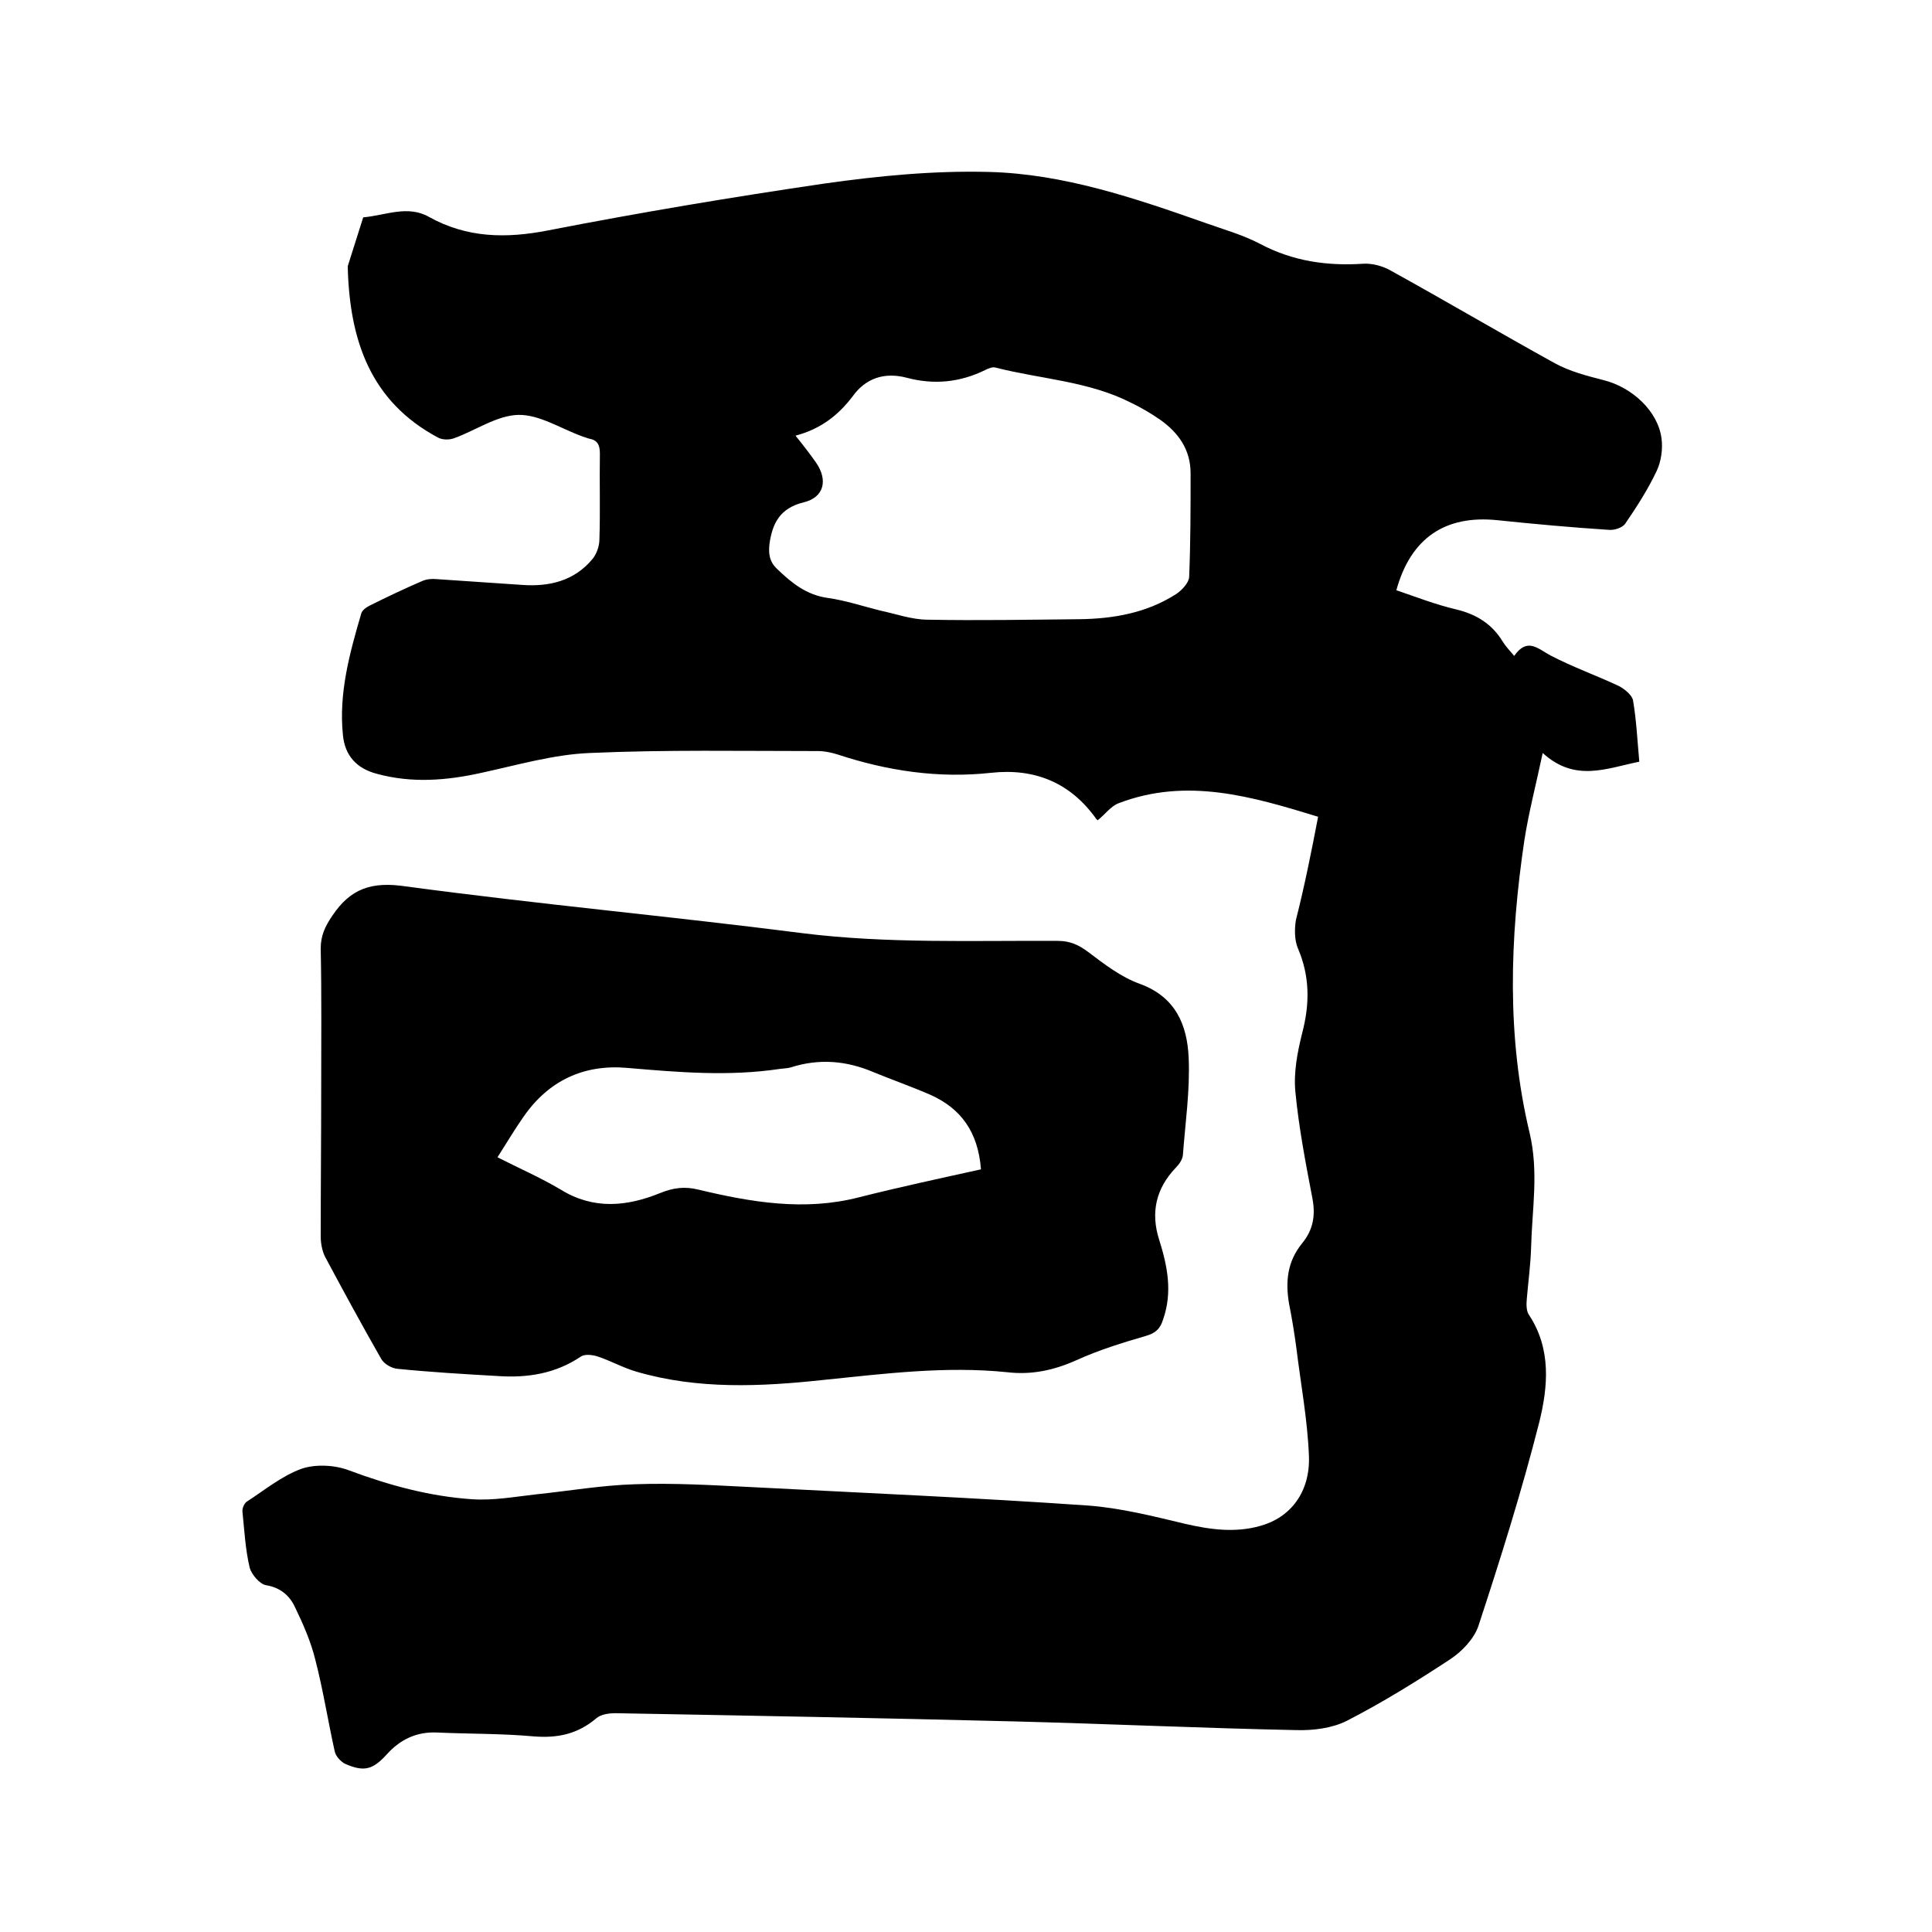 <svg enable-background="new 0 0 400 400" viewBox="0 0 400 400" xmlns="http://www.w3.org/2000/svg"><path d="m272.9 169.1c-13.7-4.2-27.2-8.2-41.3-2.8-1.6.6-2.8 2.3-4.3 3.5.1.1-.1 0-.3-.2-5.3-7.5-12.7-10.6-21.8-9.6-10.9 1.2-21.5-.4-31.8-3.8-1.3-.4-2.7-.7-4-.7-15.8 0-31.6-.3-47.3.4-7.5.3-15 2.5-22.4 4.1-7.2 1.6-14.4 2.2-21.7.2-4.2-1.1-6.6-3.8-7-8-.9-8.7 1.4-17 3.8-25.2.2-.7 1.1-1.3 1.7-1.6 3.6-1.8 7.2-3.5 10.9-5.1.9-.4 2-.5 3-.4l17.7 1.2c5.6.4 10.8-.8 14.6-5.4.8-1 1.4-2.6 1.4-4 .2-5.9 0-11.9.1-17.8 0-1.8-.5-2.8-2.3-3.1-.4-.1-.8-.3-1.2-.4-4.5-1.6-9-4.6-13.4-4.5s-8.8 3.2-13.2 4.8c-1 .4-2.5.4-3.4-.1-14.1-7.5-18.3-20.3-18.7-35.2 0-.1 0-.2 0-.3 1.1-3.4 2.1-6.7 3.2-10.1 4.6-.4 9.2-2.6 13.6-.1 7.9 4.4 16 4.5 24.7 2.8 19-3.7 38.1-6.9 57.2-9.7 11.3-1.6 22.7-2.7 34.1-2.4 15.4.4 30.1 5.4 44.6 10.5 3.9 1.4 7.9 2.5 11.5 4.4 6.8 3.6 13.9 4.6 21.4 4.1 1.9-.1 4 .5 5.6 1.4 11.4 6.3 22.6 12.9 34 19.2 3.1 1.7 6.6 2.6 10.1 3.5 6 1.5 11.3 6.5 12 12.1.3 2.2-.1 4.8-1 6.7-1.8 3.8-4.1 7.4-6.5 10.9-.6.9-2.3 1.4-3.4 1.3-7.7-.5-15.4-1.2-23.1-2-10.7-1.1-17.9 3.6-20.9 14.5 4.1 1.4 8.2 3 12.5 4 4.1 1 7.3 3 9.5 6.6.6 1 1.4 1.8 2.4 3 2.7-3.9 4.9-1.5 7.5-.1 4.6 2.4 9.4 4.1 14.1 6.3 1.2.6 2.8 1.9 3 3 .7 4.1.9 8.3 1.3 12.7-6.9 1.4-13.3 4.3-20-1.8-1.4 6.6-2.9 12.3-3.8 18.1-3 20.2-3.7 40.6 1.1 60.6 1.9 8.1.5 15.7.3 23.6-.1 3.6-.6 7.2-.9 10.8-.1 1.1-.1 2.5.5 3.3 4.6 7 3.9 14.8 2.1 22.1-3.6 14.2-8 28.2-12.6 42.2-.9 2.7-3.4 5.3-5.8 6.9-7 4.6-14.1 9-21.5 12.8-3 1.5-6.9 2-10.4 1.9-19.5-.4-38.9-1.3-58.4-1.8-27.5-.7-55-1.2-82.5-1.7-1.4 0-3.1.2-4.1 1.1-3.8 3.2-7.9 4.1-12.9 3.7-6.6-.6-13.3-.5-20-.8-4.2-.2-7.6 1.4-10.4 4.5-2.9 3.2-4.7 3.7-8.6 2-.9-.4-2-1.6-2.2-2.6-1.4-6.3-2.4-12.7-4-18.9-.9-3.7-2.5-7.4-4.2-10.9-1.1-2.4-3-4.1-6-4.6-1.3-.2-3-2.2-3.4-3.6-.9-3.8-1.1-7.7-1.5-11.6-.1-.7.4-1.8.9-2.1 3.7-2.4 7.2-5.3 11.3-6.8 2.9-1 6.9-.8 9.8.3 8.3 3.1 16.7 5.4 25.5 6 4.4.3 8.8-.5 13.2-1 6.8-.7 13.7-1.9 20.5-2.1 8.1-.3 16.3.2 24.4.6 23.1 1.2 46.3 2.2 69.4 3.8 6.8.5 13.5 2.2 20.2 3.8 5.2 1.2 10.4 1.9 15.6.4 6.1-1.7 10.3-6.9 10-14.5-.3-7.5-1.7-14.9-2.6-22.3-.4-3-.9-6.1-1.5-9.1-.8-4.6-.4-8.8 2.7-12.6 2.3-2.8 2.8-5.8 2.1-9.4-1.4-7.3-2.8-14.6-3.5-21.9-.4-4 .4-8.2 1.4-12.2 1.6-6.1 1.6-11.8-.9-17.6-.7-1.7-.7-3.9-.4-5.8 1.8-7.1 3.2-14.1 4.6-21.4zm-108.2-78.9c1.7 2.1 3 3.8 4.2 5.5 2.6 3.7 1.7 7.3-2.5 8.3-4.9 1.2-6.5 4.3-7.1 8.7-.2 2 0 3.6 1.6 5.1 3 2.9 6.1 5.4 10.5 6 3.6.5 7.2 1.7 10.8 2.6 3.3.7 6.6 1.9 9.9 1.9 10.5.2 20.9 0 31.4-.1 7.1-.1 13.9-1.3 20-5.2 1.2-.8 2.6-2.3 2.7-3.5.3-7.2.3-14.4.3-21.5 0-4.9-2.5-8.4-6.3-11.1-1.9-1.3-3.9-2.5-6-3.5-8.8-4.5-18.7-4.9-28.1-7.3-.6-.2-1.5.2-2.1.5-5.3 2.6-10.7 3.1-16.3 1.6-4.6-1.2-8.5.1-11.2 3.9-2.9 3.8-6.5 6.7-11.8 8.1z"/><path d="m66.5 225.6c0-9.7.1-19.5-.1-29.2 0-2.7.9-4.6 2.4-6.8 3.8-5.7 8.2-7.1 15.1-6.1 27.4 3.7 54.9 6.2 82.2 9.7 17.6 2.2 35.3 1.5 52.9 1.6 2.5 0 4.3.8 6.3 2.3 3.3 2.5 6.8 5.2 10.7 6.6 7.4 2.7 9.8 8.5 10.1 15.3.3 6.7-.7 13.5-1.2 20.2-.1.9-.8 1.9-1.5 2.6-4.1 4.3-5.2 9.3-3.4 14.9 1.7 5.4 2.8 10.8.8 16.5-.6 1.9-1.5 2.8-3.6 3.4-4.8 1.4-9.7 2.9-14.3 5-4.7 2.1-9.3 3.1-14.4 2.5-12.7-1.3-25.3.3-38 1.6-13 1.4-26 2-38.7-1.7-2.8-.8-5.4-2.3-8.2-3.2-1-.3-2.6-.5-3.4.1-5.2 3.5-11 4.4-17 4-7-.4-13.9-.8-20.9-1.5-1.2-.1-2.8-1-3.4-2.1-4-7-7.8-14-11.6-21.1-.6-1.2-.9-2.8-.9-4.2 0-10 .1-20.2.1-30.4zm136.6 16.5c-.6-7.8-4.2-12.6-10.4-15.4-3.9-1.7-7.9-3.1-11.8-4.7-5.6-2.4-11.3-2.9-17.2-1-.7.2-1.5.2-2.2.3-10.6 1.6-21.1.7-31.6-.2-9-.8-16.3 2.6-21.5 10.1-1.9 2.7-3.6 5.6-5.4 8.4 4.3 2.2 8.9 4.2 13.1 6.7 6.8 4.2 13.7 3.5 20.6.7 2.7-1.1 5.1-1.4 7.9-.7 10.9 2.6 21.9 4.5 33.2 1.6 8.3-2.1 16.7-3.9 25.3-5.8z"/></svg>